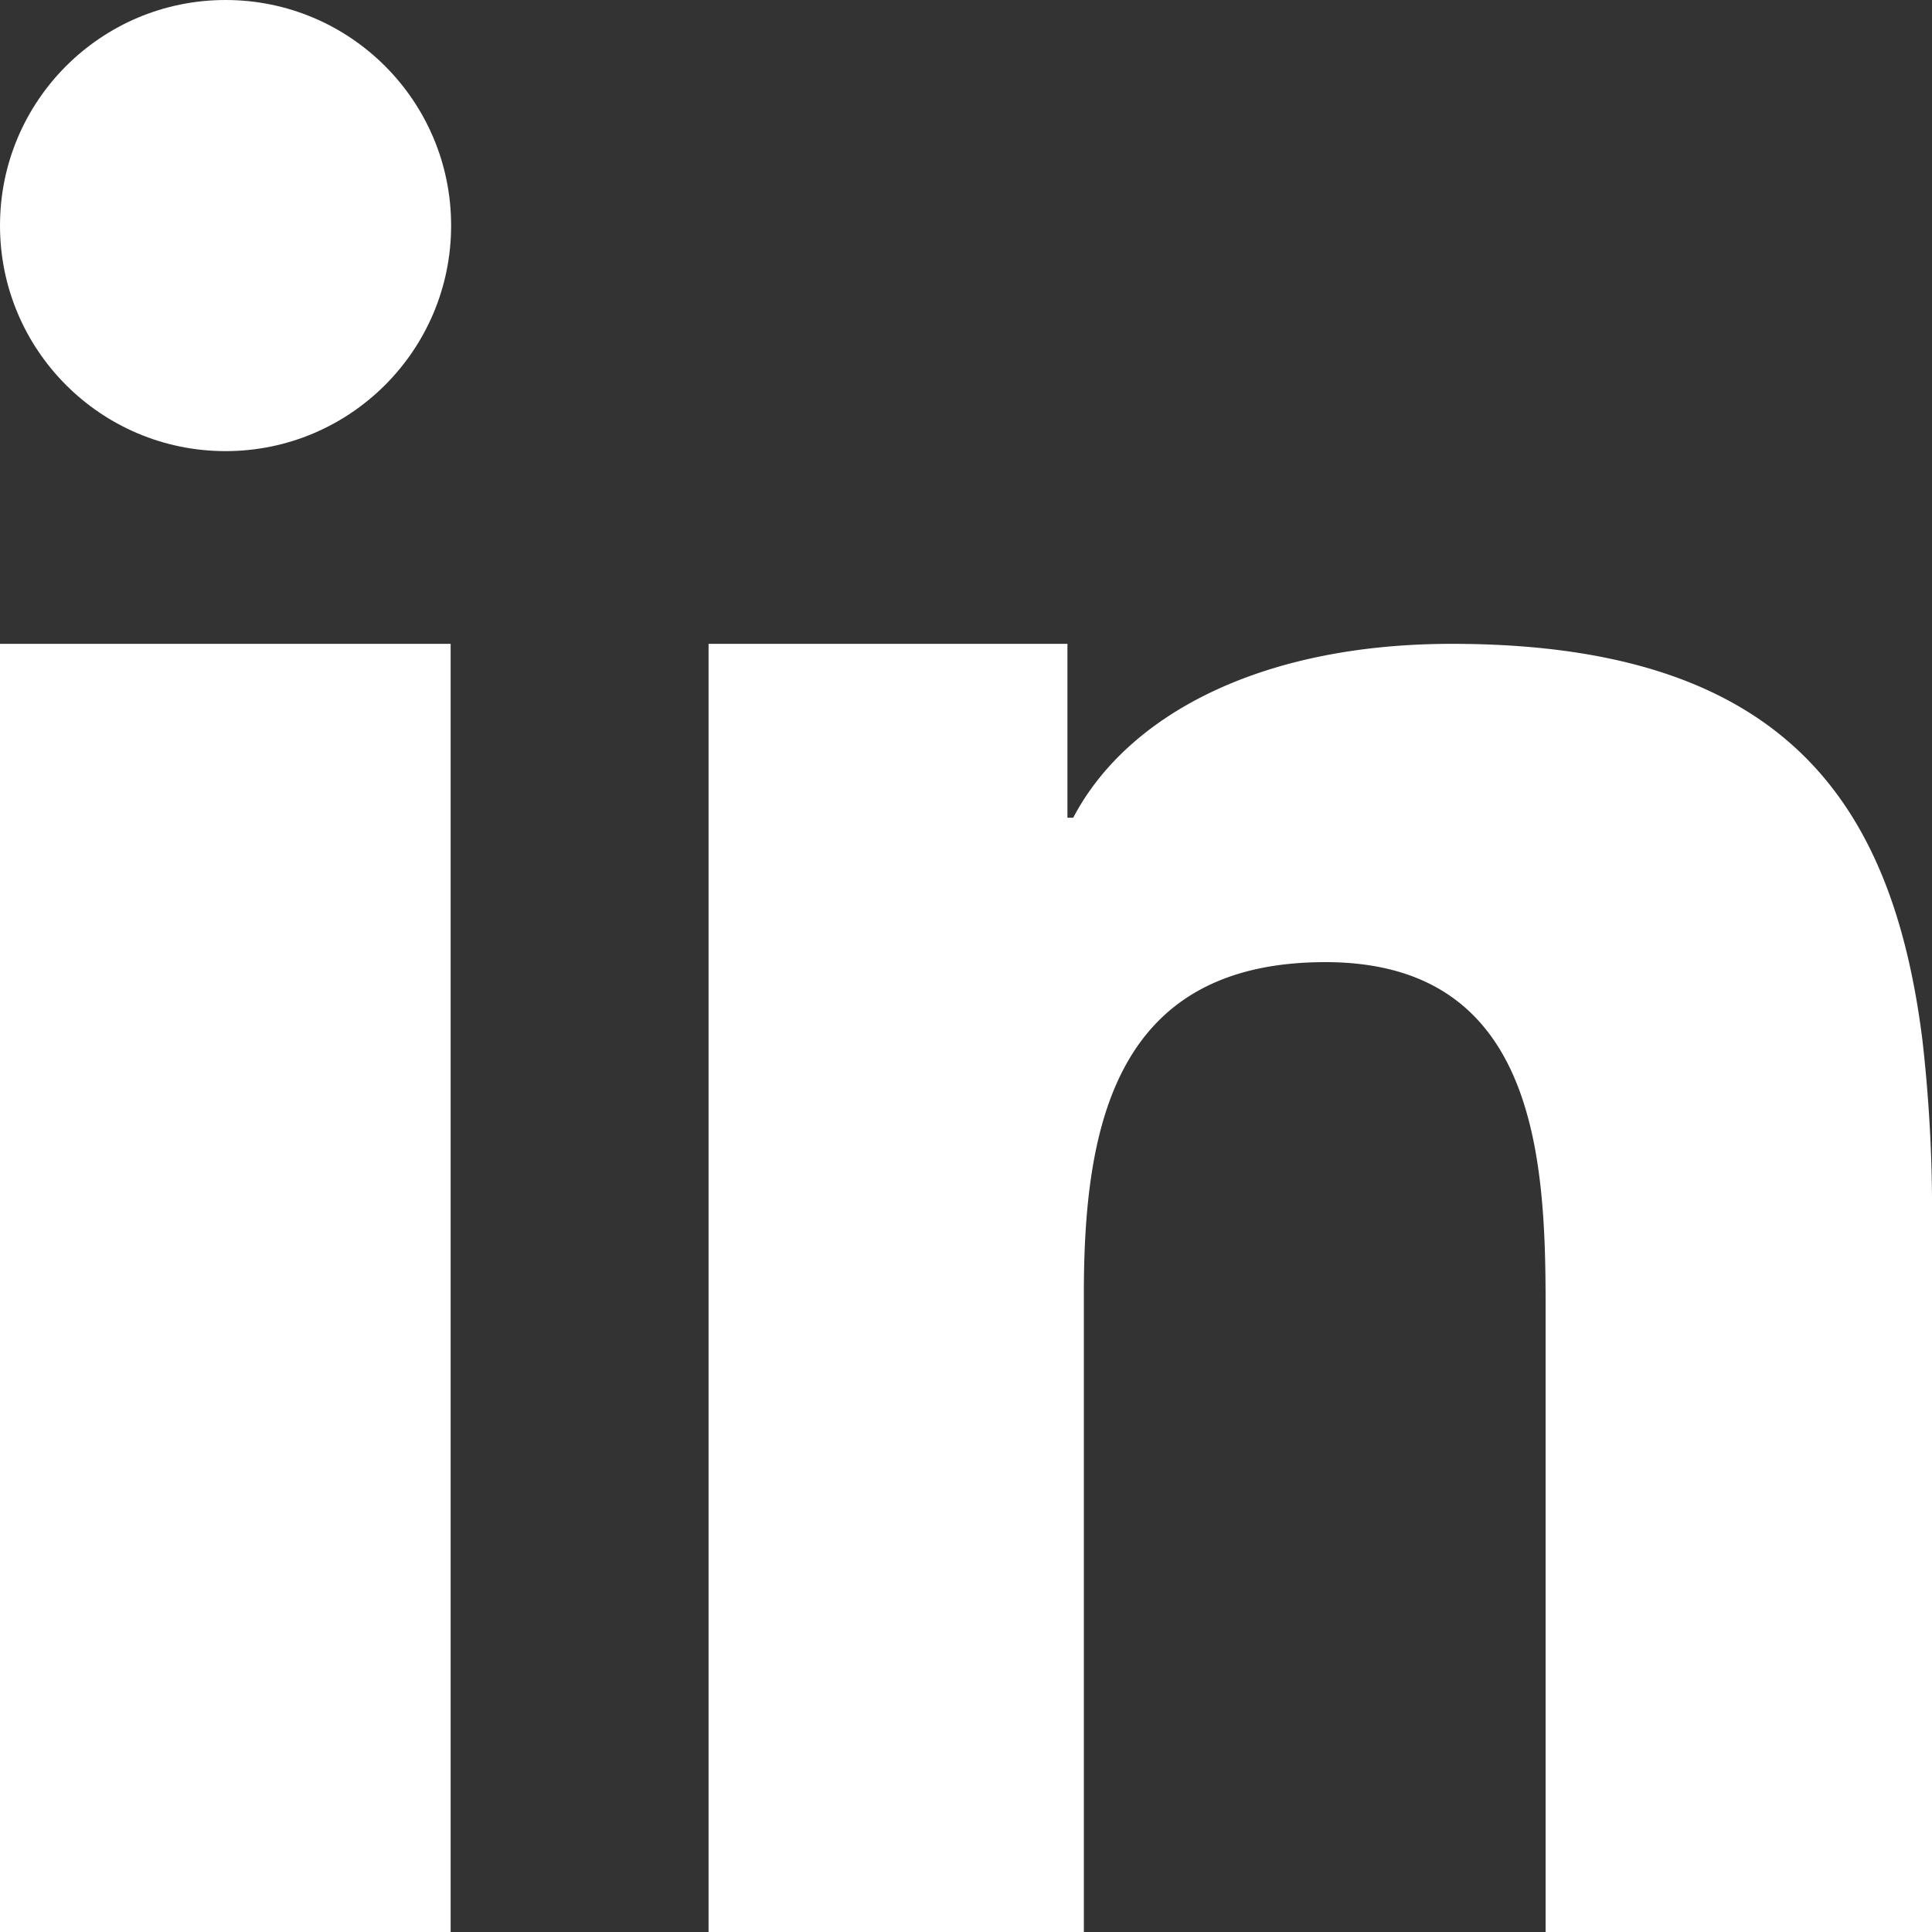 <svg id="Calque_1" data-name="Calque 1" xmlns="http://www.w3.org/2000/svg" viewBox="0 0 40 40"><rect x="0" y="0" width="40" height="40" fill="#333333" stroke="none"/><defs><style>.cls-1{fill:#fff;}</style></defs><title>icon-linkedin</title><polygon id="_Tracé_" data-name="&lt;Tracé&gt;" class="cls-1" points="0 20.41 0 40 9.33 40 9.33 18.84 9.33 13.33 0 13.33 0 20.41"/><circle id="_Tracé_2" data-name="&lt;Tracé&gt;" class="cls-1" cx="4.67" cy="4.67" r="4.67"/><path id="_Tracé_3" data-name="&lt;Tracé&gt;" class="cls-1" d="M39.8,21.52c-.63-5-2.94-8.19-9.74-8.19-4,0-6.74,1.5-7.84,3.6H22.1v-3.6H14.67V40h7.77V26.78c0-3.49.66-6.86,5-6.86S32,23.91,32,27V40h8V25.35h0A31,31,0,0,0,39.8,21.52Z" transform="translate(0 0)"/></svg>